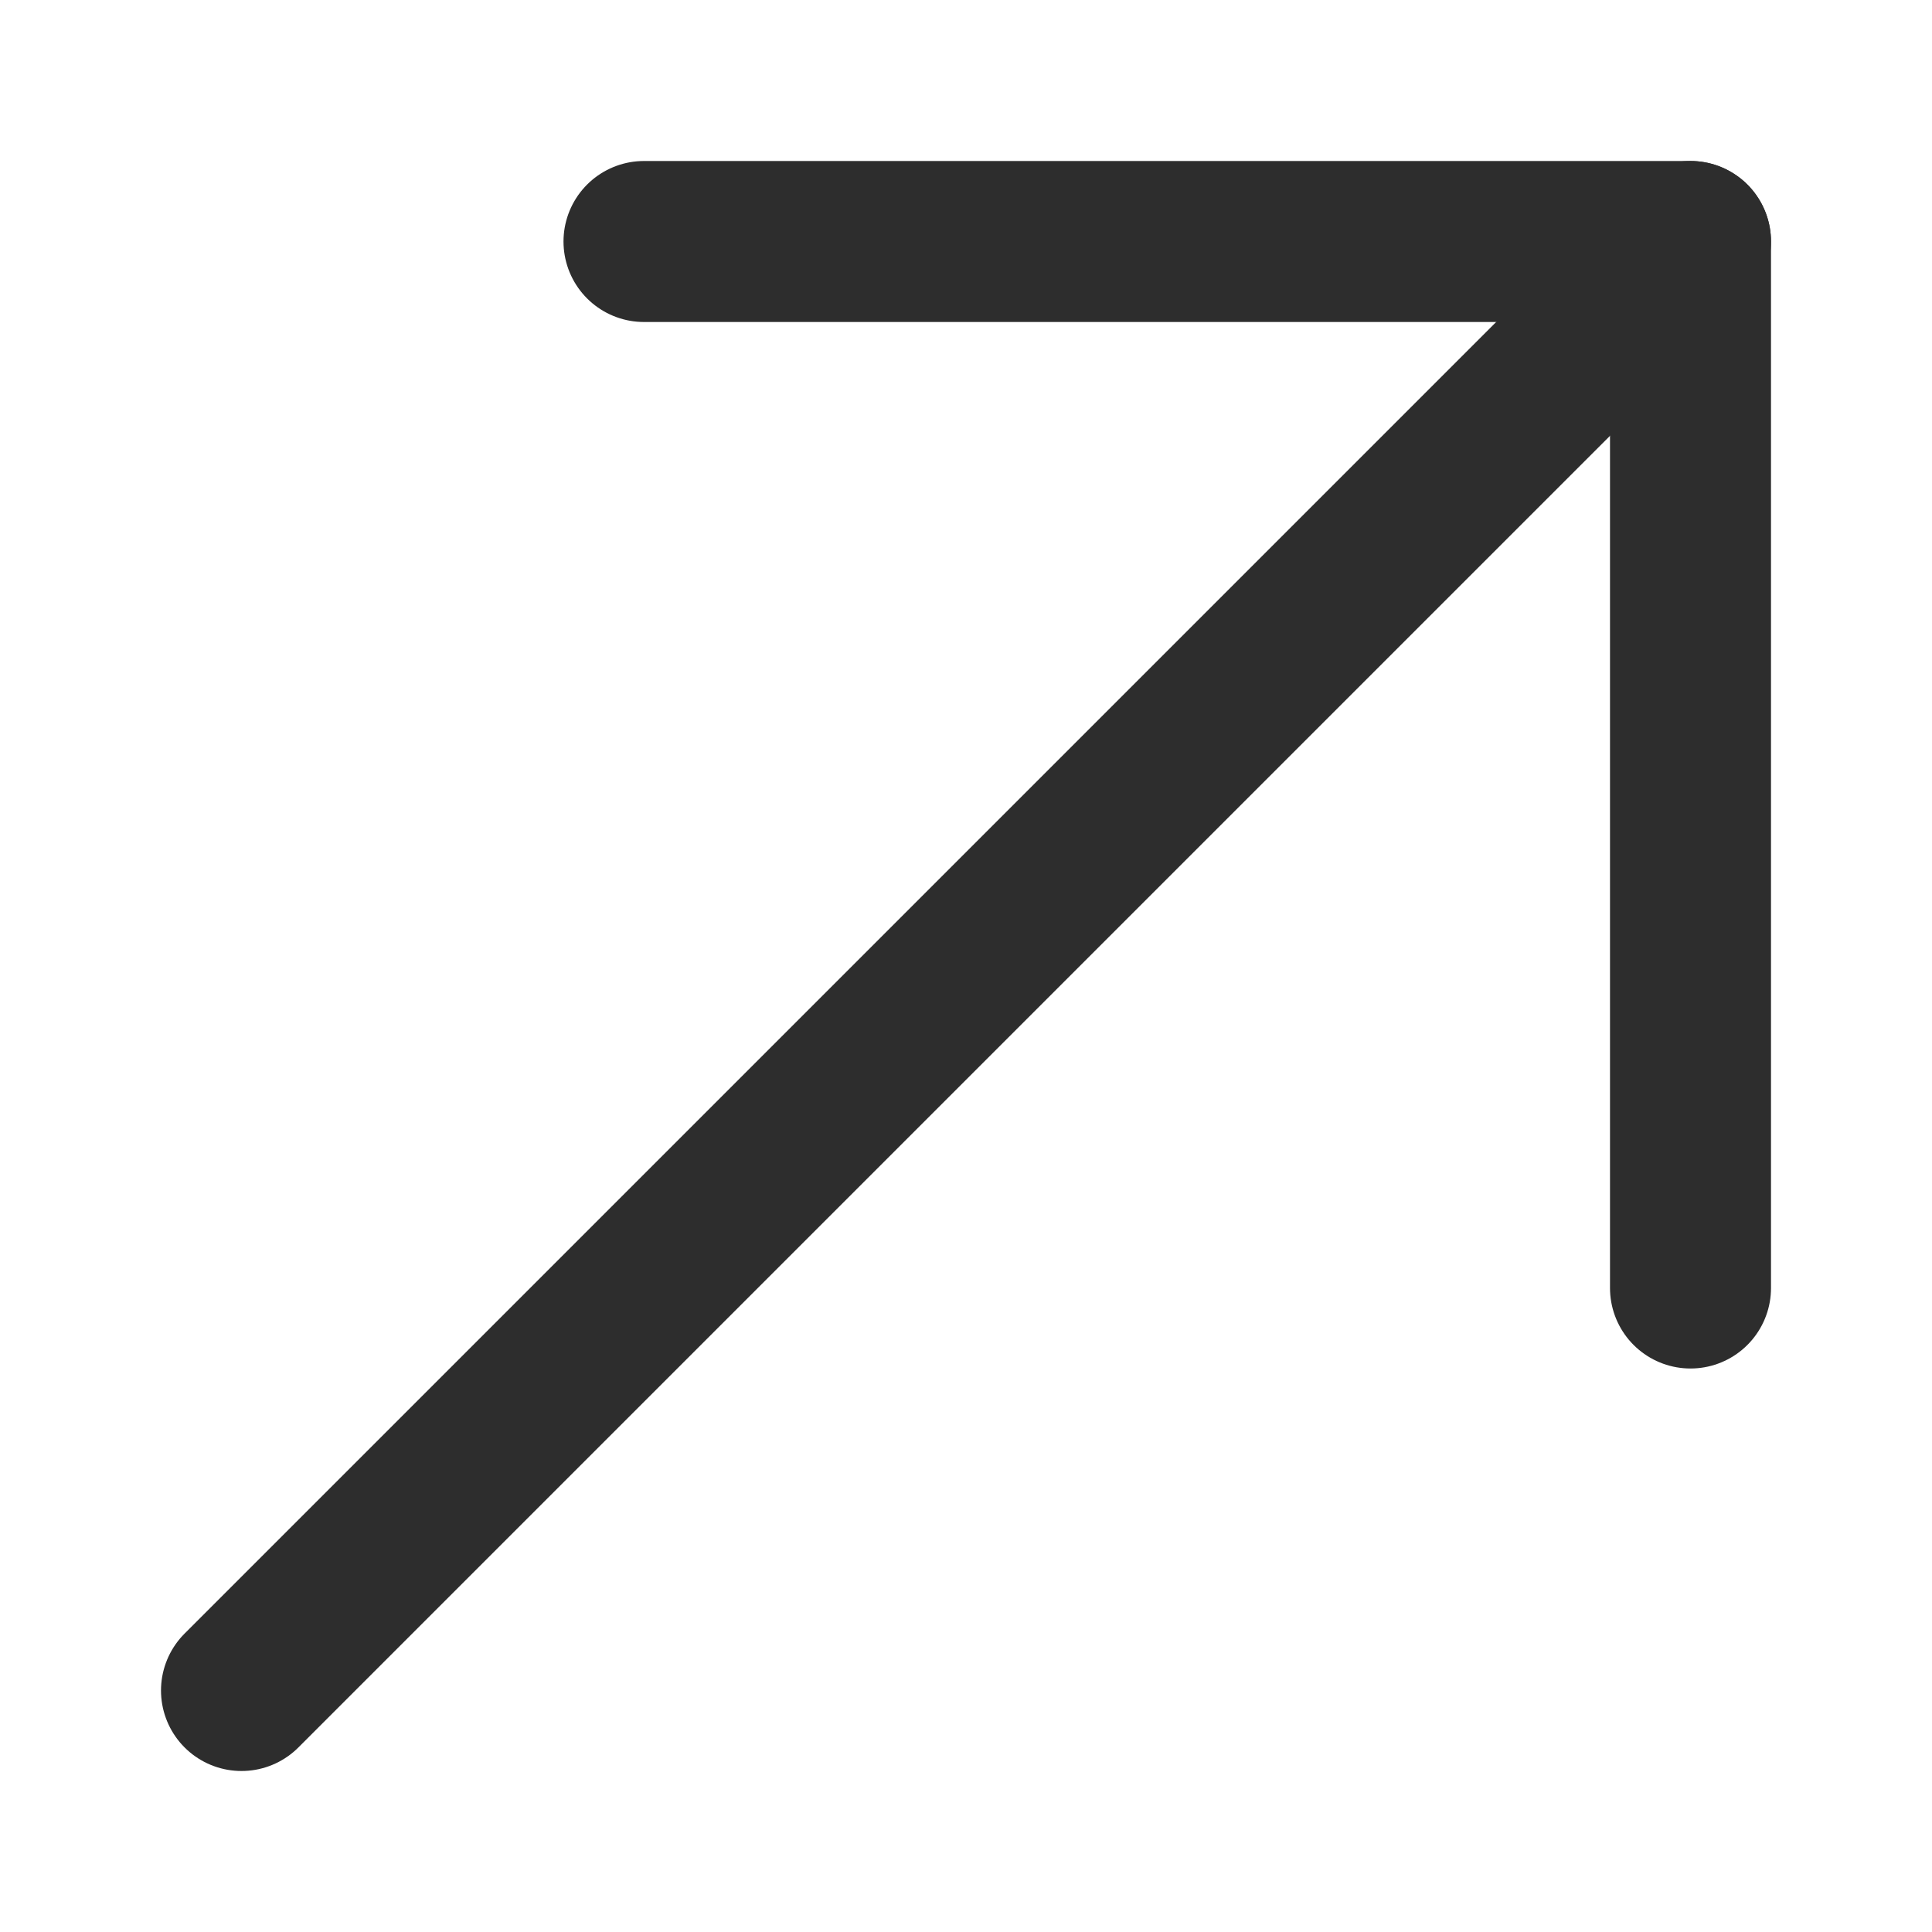 <svg width="18" height="18" viewBox="0 0 18 18" fill="none" xmlns="http://www.w3.org/2000/svg">
<g clip-path="url(#clip0_616_38850)">
<path d="M15.75 2.25L2.25 15.75" stroke="#2D2D2D" stroke-width="1.5" stroke-miterlimit="10" stroke-linecap="round" stroke-linejoin="round"/>
<path d="M15.75 12V2.25H6" stroke="#2D2D2D" stroke-width="1.5" stroke-miterlimit="10" stroke-linecap="round" stroke-linejoin="round"/>
</g>
<defs>
<clipPath id="clip0_616_38850">
<rect width="18" height="18" fill="white"/>
</clipPath>
</defs>
</svg>
